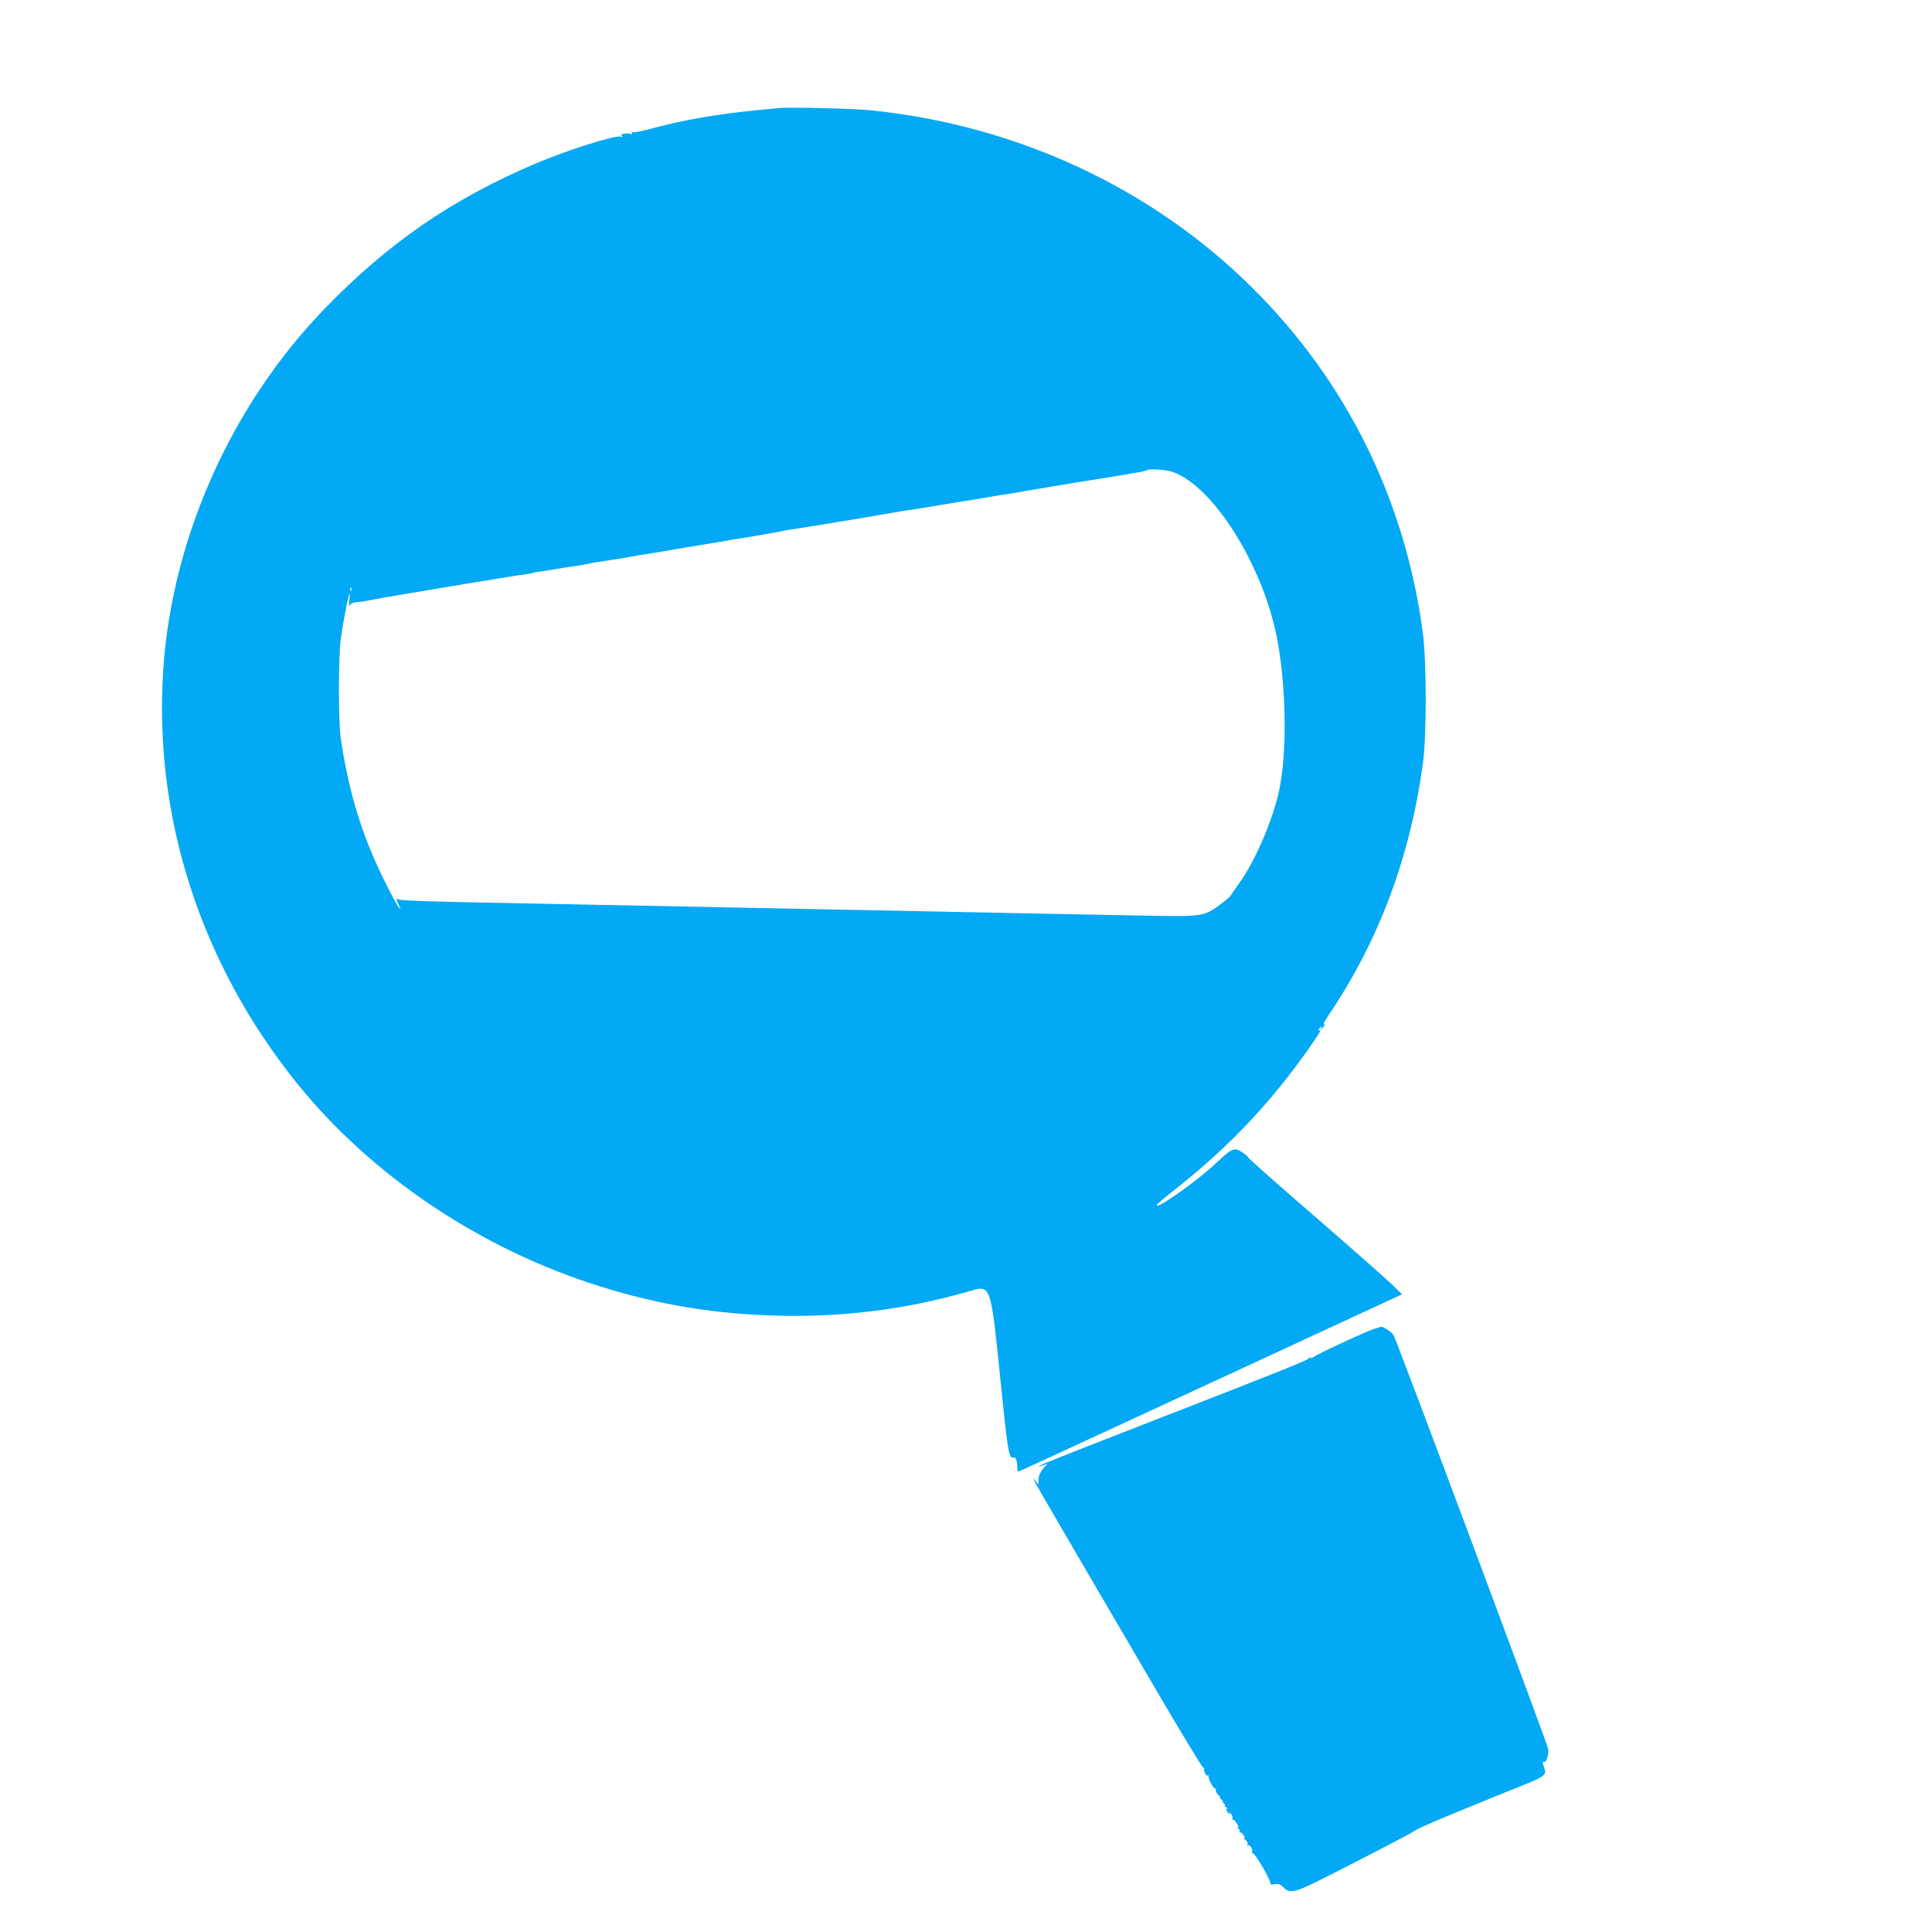 <?xml version="1.0" standalone="no"?>
<!DOCTYPE svg PUBLIC "-//W3C//DTD SVG 20010904//EN"
 "http://www.w3.org/TR/2001/REC-SVG-20010904/DTD/svg10.dtd">
<svg version="1.0" xmlns="http://www.w3.org/2000/svg"
 width="1280pt" height="1280pt" viewBox="0 0 1280 1280"
 preserveAspectRatio="xMidYMid meet">
<g transform="translate(0,1280) scale(0.1,-0.1)"
fill="#03a9f4" stroke="none">
<path d="M5160 12084 c-376 -33 -609 -71 -879 -145 -41 -11 -81 -17 -88 -15
-9 4 -11 1 -7 -6 5 -8 2 -9 -10 -5 -10 4 -29 4 -43 1 -19 -5 -22 -9 -11 -16 9
-7 6 -7 -9 -3 -38 11 -357 -90 -568 -180 -548 -233 -970 -523 -1390 -956 -618
-636 -1013 -1516 -1073 -2389 -67 -982 247 -1955 888 -2750 493 -611 1214
-1094 2000 -1341 397 -125 775 -187 1200 -196 421 -9 828 42 1230 156 173 49
159 87 235 -647 42 -414 50 -460 81 -448 13 5 24 -24 24 -66 0 -16 3 -28 6
-28 3 0 283 129 622 286 340 157 910 421 1269 587 l652 302 -67 65 c-37 36
-266 238 -509 449 -244 211 -443 387 -443 392 0 5 -18 20 -40 35 -52 34 -67
28 -169 -68 -119 -113 -381 -301 -397 -285 -5 5 13 21 166 143 324 259 596
549 839 894 79 113 93 139 69 124 -9 -5 -9 -2 1 9 15 18 26 23 16 7 -3 -5 -4
-10 -1 -10 3 0 10 10 17 21 8 17 8 20 -1 14 -7 -4 10 26 37 66 329 490 534
1037 620 1659 25 183 25 672 0 865 -117 882 -506 1670 -1132 2290 -668 663
-1567 1079 -2535 1175 -112 11 -525 21 -600 14z m2607 -2410 c267 -90 596
-611 692 -1094 63 -320 70 -764 15 -1020 -42 -195 -158 -464 -263 -610 -33
-47 -62 -88 -63 -91 -2 -3 -30 -26 -63 -51 -107 -80 -119 -82 -510 -74 -187 3
-560 11 -830 16 -269 5 -719 14 -1000 20 -600 12 -1323 26 -2020 40 -926 17
-1079 22 -1094 34 -8 6 -5 -7 8 -34 19 -38 19 -41 3 -21 -25 31 -135 251 -182
366 -96 229 -162 477 -202 750 -17 122 -17 552 1 670 28 190 70 379 55 249 -4
-38 -3 -45 6 -31 6 9 23 17 38 17 15 0 63 7 107 16 44 8 94 18 110 20 17 2 44
7 60 10 44 8 64 11 230 39 112 19 153 26 175 29 14 3 68 12 120 20 52 8 124
20 160 26 92 16 110 18 155 24 22 3 47 7 55 10 8 3 33 7 55 10 22 3 67 10 100
16 33 6 78 13 100 16 54 7 76 11 105 18 14 3 41 8 60 11 19 3 64 9 100 15 36
5 90 14 120 20 30 6 84 15 120 20 36 6 90 14 120 20 115 20 147 25 360 60 30
5 69 12 85 15 17 3 59 10 95 15 108 18 183 31 225 40 22 5 60 12 85 15 49 7
121 19 215 34 59 10 94 16 158 26 82 14 264 45 287 49 14 3 70 12 125 20 55 8
138 22 185 30 47 8 101 17 120 20 41 6 142 22 185 30 17 3 59 10 95 16 36 5
79 12 95 15 17 3 55 10 85 15 30 5 69 11 85 14 17 3 59 10 95 16 36 5 79 13
95 16 17 3 55 9 85 14 78 11 238 38 280 45 19 4 59 11 89 15 29 5 56 12 59 15
12 11 124 4 169 -11z m-5440 -786 c-3 -8 -6 -5 -6 6 -1 11 2 17 5 13 3 -3 4
-12 1 -19z"/>
<path d="M9105 3996 c-58 -18 -399 -177 -406 -189 -4 -5 -13 -6 -20 -2 -8 5
-11 4 -6 -1 9 -9 -112 -58 -1083 -436 -618 -240 -755 -296 -700 -282 14 4 32
9 40 12 12 4 12 2 -1 -9 -29 -25 -49 -63 -49 -94 l0 -30 -21 25 c-38 46 -47
62 771 -1336 184 -315 338 -570 343 -567 4 2 6 1 5 -4 -5 -18 14 -53 25 -47 7
4 9 4 5 -1 -9 -10 29 -85 43 -85 6 0 8 -4 4 -10 -3 -5 3 -18 15 -30 11 -11 17
-20 13 -20 -4 0 2 -7 13 -16 10 -8 12 -13 4 -9 -8 4 -6 -1 4 -9 11 -9 16 -16
11 -16 -5 0 0 -7 11 -16 10 -8 13 -12 6 -9 -11 6 -12 3 -3 -14 12 -22 27 -30
16 -9 -4 7 1 4 9 -7 9 -11 14 -25 11 -33 -2 -7 -1 -11 3 -8 5 3 17 -9 27 -26
13 -22 14 -29 4 -24 -8 4 -6 1 3 -7 10 -8 15 -17 11 -20 -3 -4 -1 -7 5 -7 6 0
16 -10 23 -21 9 -17 8 -20 -3 -14 -7 4 -2 -2 11 -13 15 -12 21 -24 16 -32 -5
-8 -4 -11 3 -6 14 8 36 -30 26 -46 -4 -6 -3 -8 3 -5 14 9 133 -196 119 -205
-6 -4 5 -5 25 -2 30 5 40 2 62 -20 47 -47 73 -39 345 100 358 183 515 265 532
279 19 15 174 80 558 236 337 136 309 116 286 198 -5 16 -3 22 3 18 16 -10 36
49 30 86 -5 34 -996 2687 -1023 2738 -12 24 -69 62 -86 58 -2 0 -21 -6 -43
-13z"/>
</g>
</svg>
